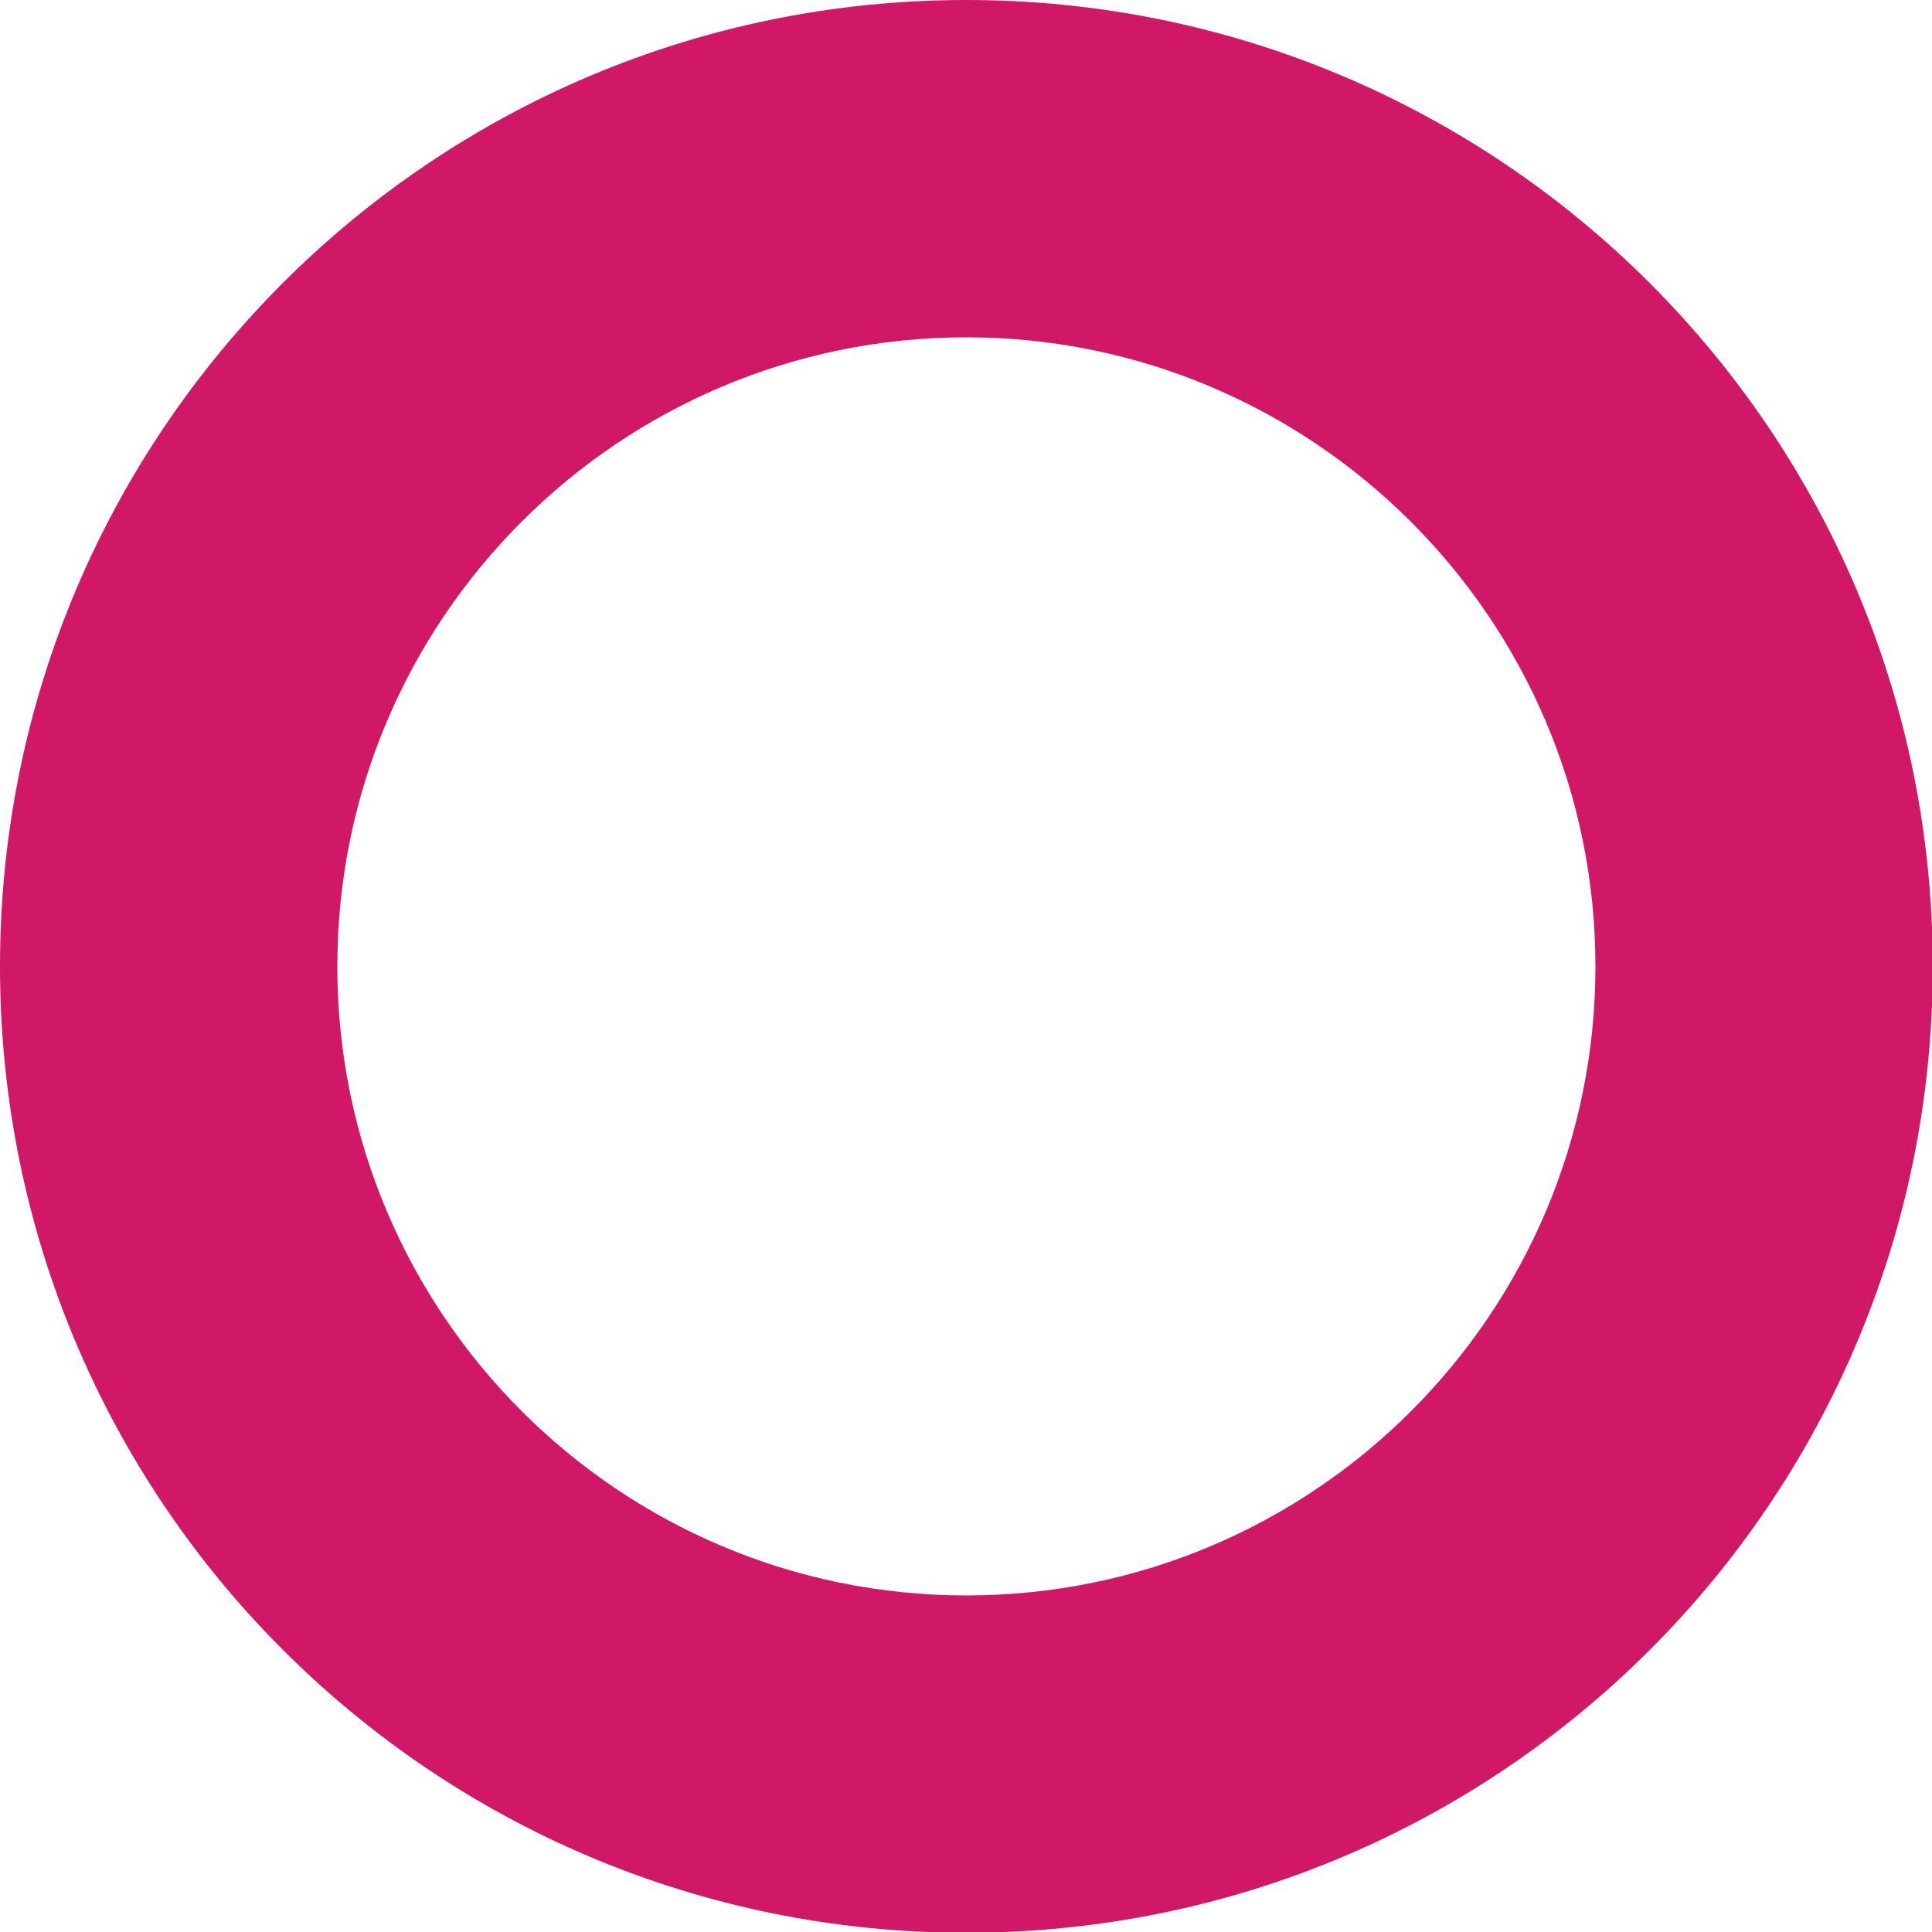 <?xml version="1.0" encoding="UTF-8"?>
<svg id="_レイヤー_2" data-name="レイヤー 2" xmlns="http://www.w3.org/2000/svg" viewBox="0 0 25.43 25.43">
  <defs>
    <style>
      .cls-1 {
        fill: #d11867;
      }
    </style>
  </defs>
  <g id="pc">
    <path class="cls-1" d="m12.72,4.44c4.56,0,8.28,3.71,8.28,8.28s-3.71,8.28-8.28,8.28-8.28-3.71-8.28-8.28,3.71-8.28,8.28-8.28m0-4.44C5.69,0,0,5.69,0,12.72s5.69,12.72,12.72,12.72,12.72-5.69,12.72-12.72S19.74,0,12.72,0h0Z"/>
  </g>
</svg>